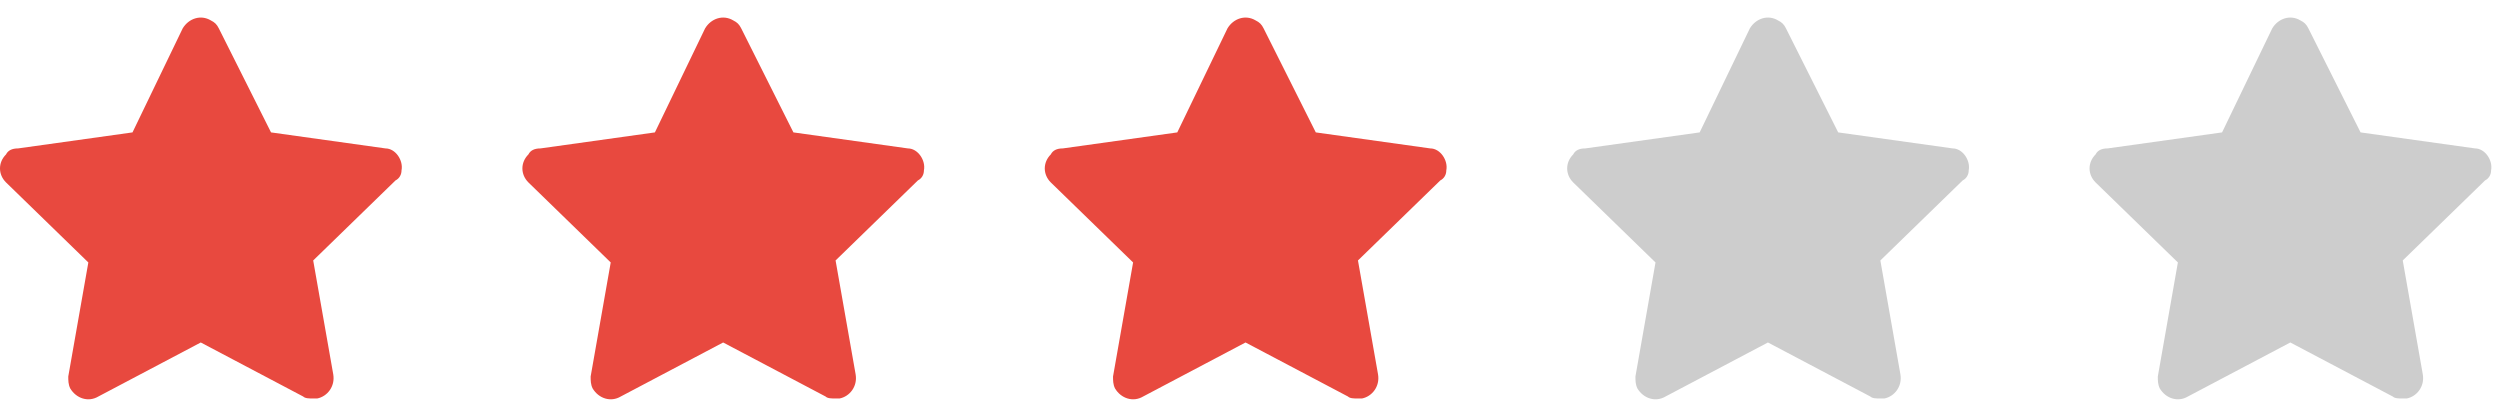 <?xml version="1.0" encoding="UTF-8"?> <svg xmlns="http://www.w3.org/2000/svg" width="104" height="17" viewBox="0 0 104 17" fill="none"><path d="M16.703 7.09C16.787 6.673 16.453 6.174 16.035 6.174L11.275 5.508L9.103 1.181C9.02 1.014 8.936 0.931 8.769 0.848C8.352 0.598 7.851 0.765 7.6 1.181L5.512 5.508L0.752 6.174C0.501 6.174 0.334 6.257 0.251 6.424C-0.084 6.757 -0.084 7.256 0.251 7.589L3.675 10.918L2.84 15.662C2.84 15.828 2.84 15.994 2.923 16.161C3.174 16.577 3.675 16.743 4.092 16.494L8.352 14.247L12.611 16.494C12.695 16.577 12.862 16.577 13.029 16.577C13.112 16.577 13.112 16.577 13.196 16.577C13.613 16.494 13.947 16.078 13.864 15.578L13.029 10.835L16.453 7.506C16.62 7.422 16.703 7.256 16.703 7.09Z" fill="#E8493F"></path><path d="M38.435 7.09C38.519 6.673 38.184 6.174 37.767 6.174L33.006 5.508L30.835 1.181C30.751 1.014 30.668 0.931 30.501 0.848C30.083 0.598 29.582 0.765 29.332 1.181L27.244 5.508L22.483 6.174C22.233 6.174 22.066 6.257 21.982 6.424C21.648 6.757 21.648 7.256 21.982 7.589L25.406 10.918L24.571 15.662C24.571 15.828 24.571 15.994 24.655 16.161C24.905 16.577 25.406 16.743 25.824 16.494L30.083 14.247L34.343 16.494C34.426 16.577 34.593 16.577 34.76 16.577C34.844 16.577 34.844 16.577 34.927 16.577C35.345 16.494 35.679 16.078 35.595 15.578L34.76 10.835L38.184 7.506C38.352 7.422 38.435 7.256 38.435 7.09Z" fill="#E8493F"></path><path d="M60.166 7.09C60.25 6.673 59.916 6.174 59.498 6.174L54.737 5.508L52.566 1.181C52.483 1.014 52.399 0.931 52.232 0.848C51.814 0.598 51.313 0.765 51.063 1.181L48.975 5.508L44.214 6.174C43.964 6.174 43.797 6.257 43.713 6.424C43.379 6.757 43.379 7.256 43.713 7.589L47.137 10.918L46.302 15.662C46.302 15.828 46.302 15.994 46.386 16.161C46.636 16.577 47.137 16.743 47.555 16.494L51.814 14.247L56.074 16.494C56.157 16.577 56.324 16.577 56.491 16.577C56.575 16.577 56.575 16.577 56.658 16.577C57.076 16.494 57.41 16.078 57.327 15.578L56.491 10.835L59.916 7.506C60.083 7.422 60.166 7.256 60.166 7.09Z" fill="#E8493F"></path><path d="M81.898 7.09C81.981 6.673 81.647 6.174 81.23 6.174L76.469 5.508L74.297 1.181C74.214 1.014 74.13 0.931 73.963 0.848C73.546 0.598 73.045 0.765 72.794 1.181L70.706 5.508L65.946 6.174C65.695 6.174 65.528 6.257 65.445 6.424C65.111 6.757 65.111 7.256 65.445 7.589L68.869 10.918L68.034 15.662C68.034 15.828 68.034 15.994 68.117 16.161C68.368 16.577 68.869 16.743 69.287 16.494L73.546 14.247L77.805 16.494C77.889 16.577 78.056 16.577 78.223 16.577C78.306 16.577 78.306 16.577 78.39 16.577C78.808 16.494 79.141 16.078 79.058 15.578L78.223 10.835L81.647 7.506C81.814 7.422 81.898 7.256 81.898 7.09Z" fill="#CDCDCD"></path><path d="M103.629 7.09C103.712 6.673 103.378 6.174 102.961 6.174L98.2 5.508L96.029 1.181C95.945 1.014 95.862 0.931 95.695 0.848C95.277 0.598 94.776 0.765 94.525 1.181L92.438 5.508L87.677 6.174C87.426 6.174 87.259 6.257 87.176 6.424C86.842 6.757 86.842 7.256 87.176 7.589L90.6 10.918L89.765 15.662C89.765 15.828 89.765 15.994 89.848 16.161C90.099 16.577 90.6 16.743 91.018 16.494L95.277 14.247L99.537 16.494C99.62 16.577 99.787 16.577 99.954 16.577C100.038 16.577 100.038 16.577 100.121 16.577C100.539 16.494 100.873 16.078 100.789 15.578L99.954 10.835L103.378 7.506C103.545 7.422 103.629 7.256 103.629 7.09Z" fill="#CDCDCD"></path></svg> 